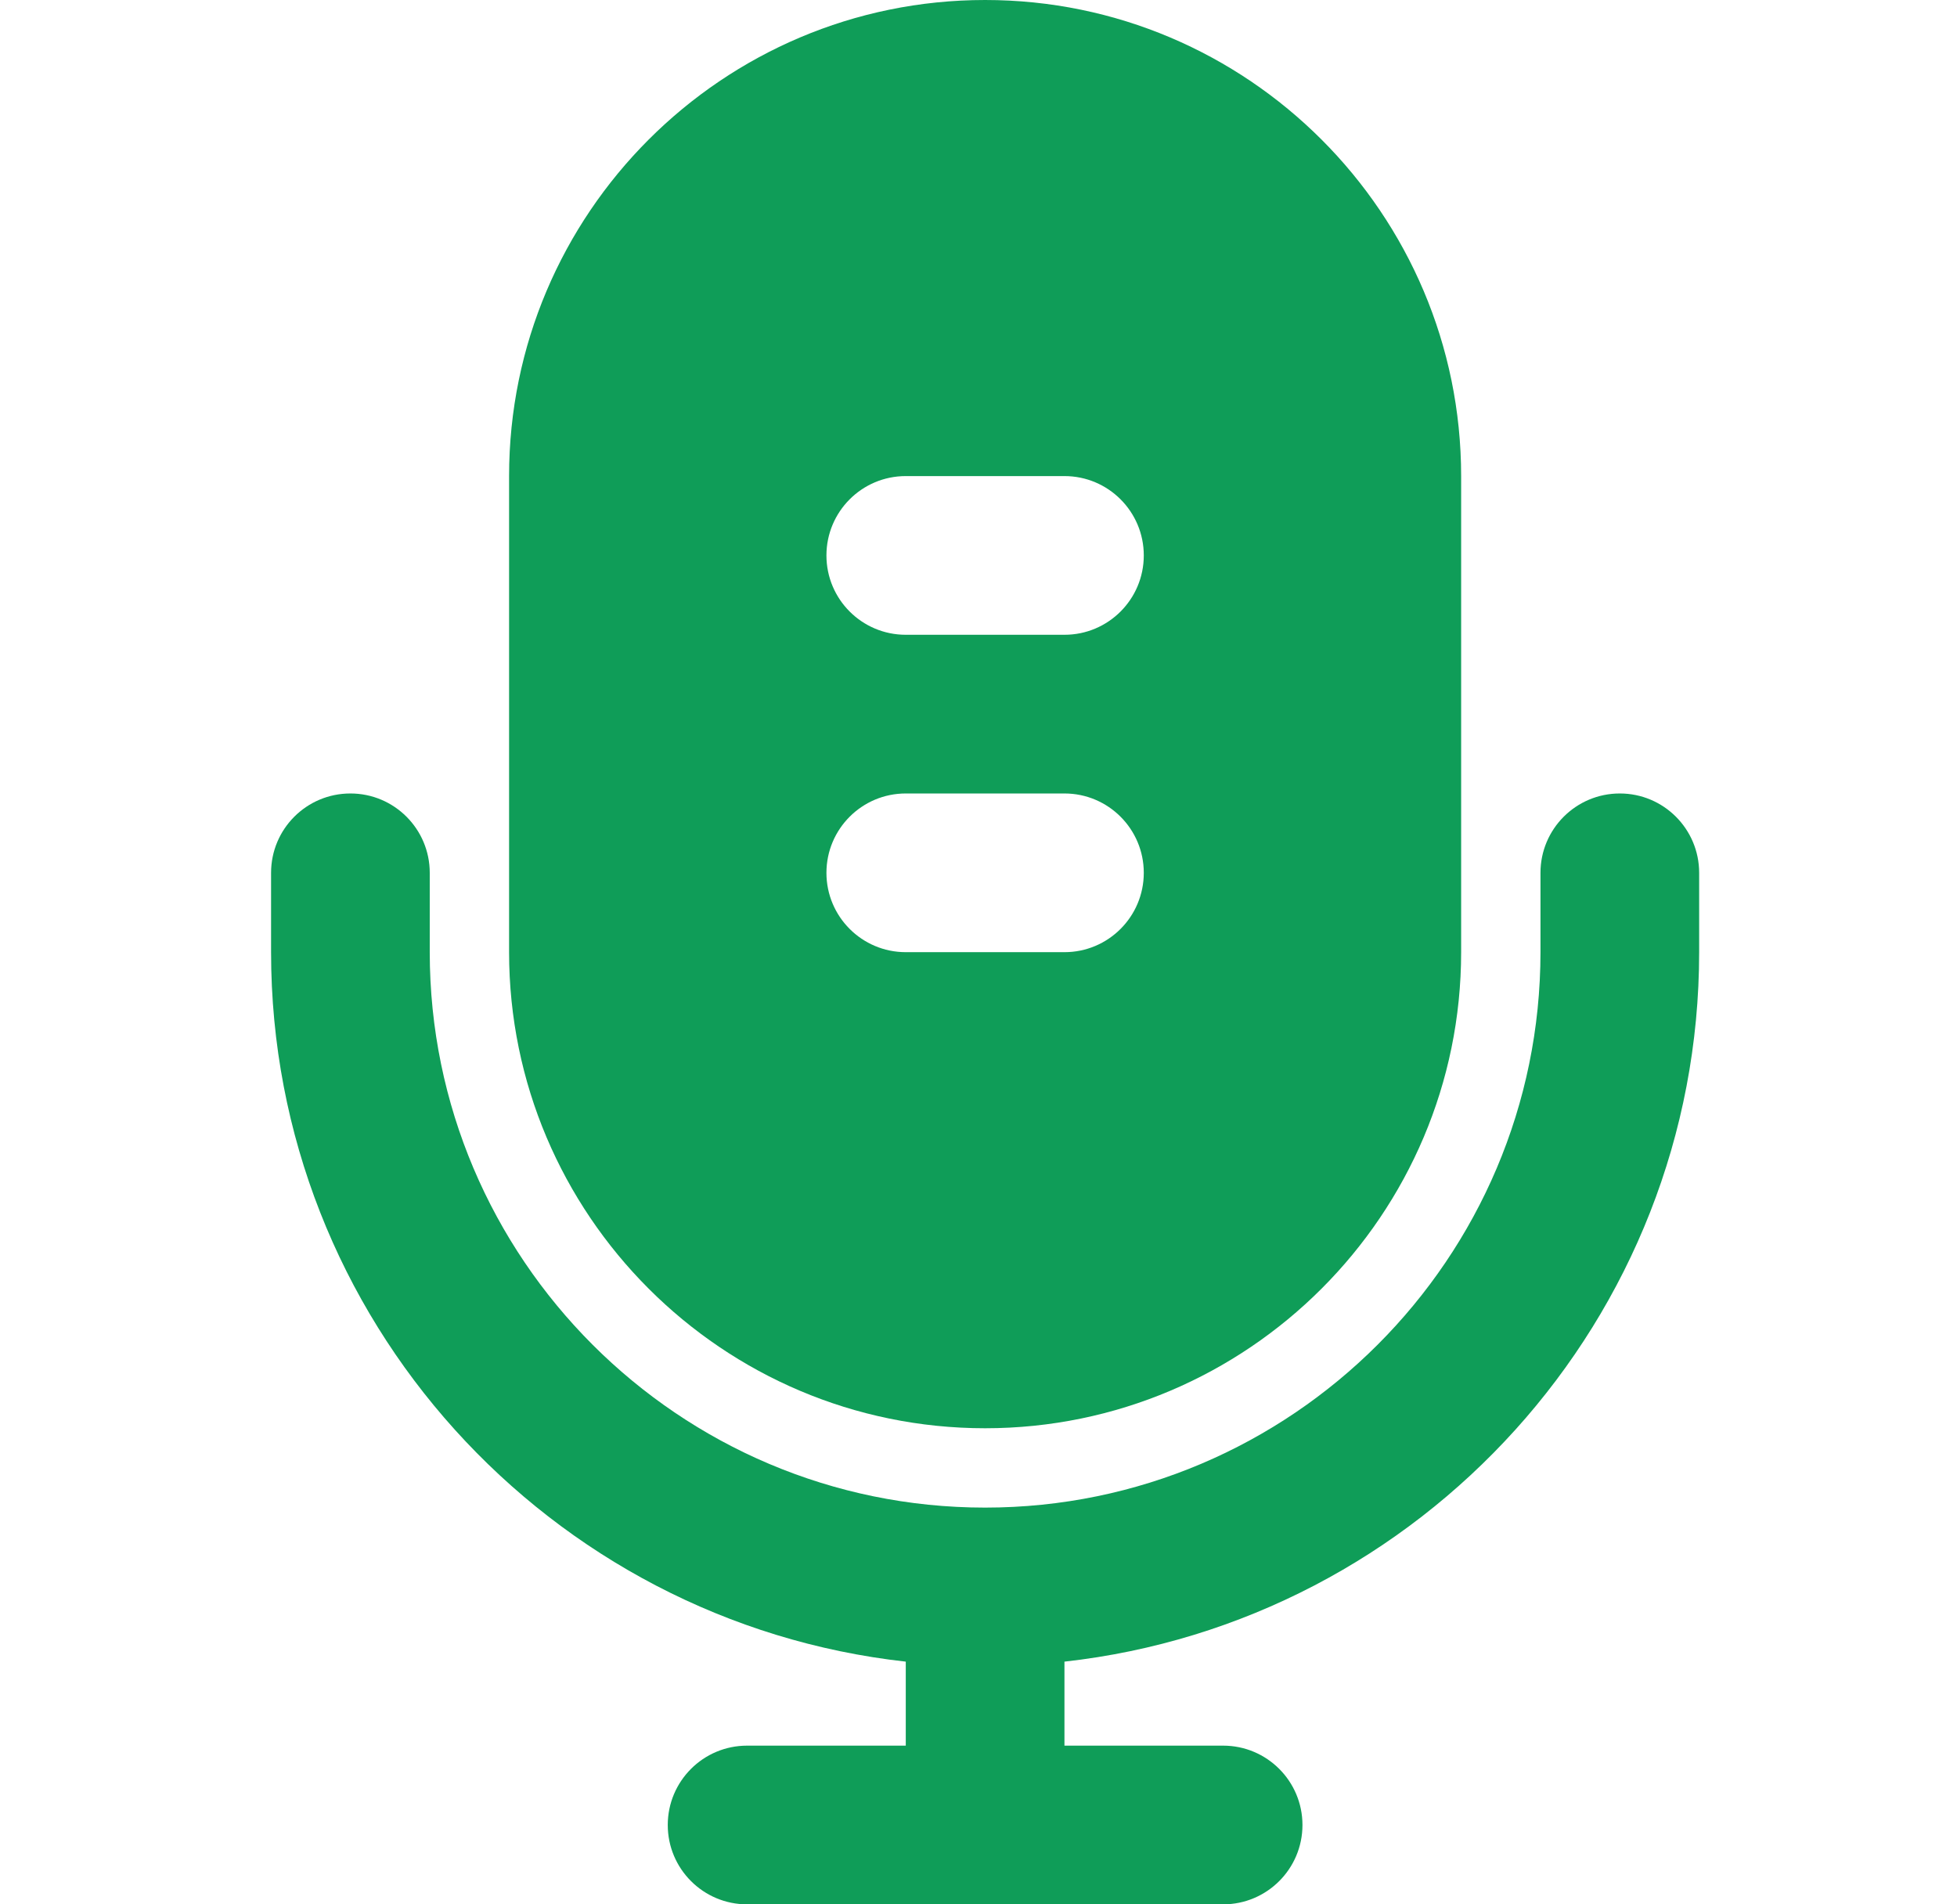 <svg width="37" height="36" viewBox="0 0 37 36" fill="none" xmlns="http://www.w3.org/2000/svg">
<path d="M30.625 15C29.796 15 29.125 15.672 29.125 16.5V18C29.125 23.79 24.413 28.5 18.625 28.5C12.836 28.5 8.125 23.79 8.125 18V16.5C8.125 15.672 7.454 15 6.625 15C5.795 15 5.125 15.672 5.125 16.5V18C5.125 24.936 10.386 30.663 17.125 31.412V33H14.125C13.296 33 12.625 33.672 12.625 34.5C12.625 35.328 13.296 36 14.125 36H23.125C23.954 36 24.625 35.328 24.625 34.5C24.625 33.672 23.954 33 23.125 33H20.125V31.412C26.864 30.663 32.125 24.936 32.125 18V16.5C32.125 15.672 31.454 15 30.625 15Z" fill="#0F9D58"/>
<path d="M18.625 27C23.588 27 27.625 22.963 27.625 18V9C27.625 4.037 23.588 0 18.625 0C13.662 0 9.625 4.037 9.625 9V18C9.625 22.963 13.662 27 18.625 27ZM17.125 9H20.125C20.954 9 21.625 9.672 21.625 10.5C21.625 11.328 20.954 12 20.125 12H17.125C16.296 12 15.625 11.328 15.625 10.5C15.625 9.672 16.296 9 17.125 9ZM17.125 15H20.125C20.954 15 21.625 15.672 21.625 16.5C21.625 17.328 20.954 18 20.125 18H17.125C16.296 18 15.625 17.328 15.625 16.5C15.625 15.672 16.296 15 17.125 15Z" fill="#0F9D58"/>
</svg>
